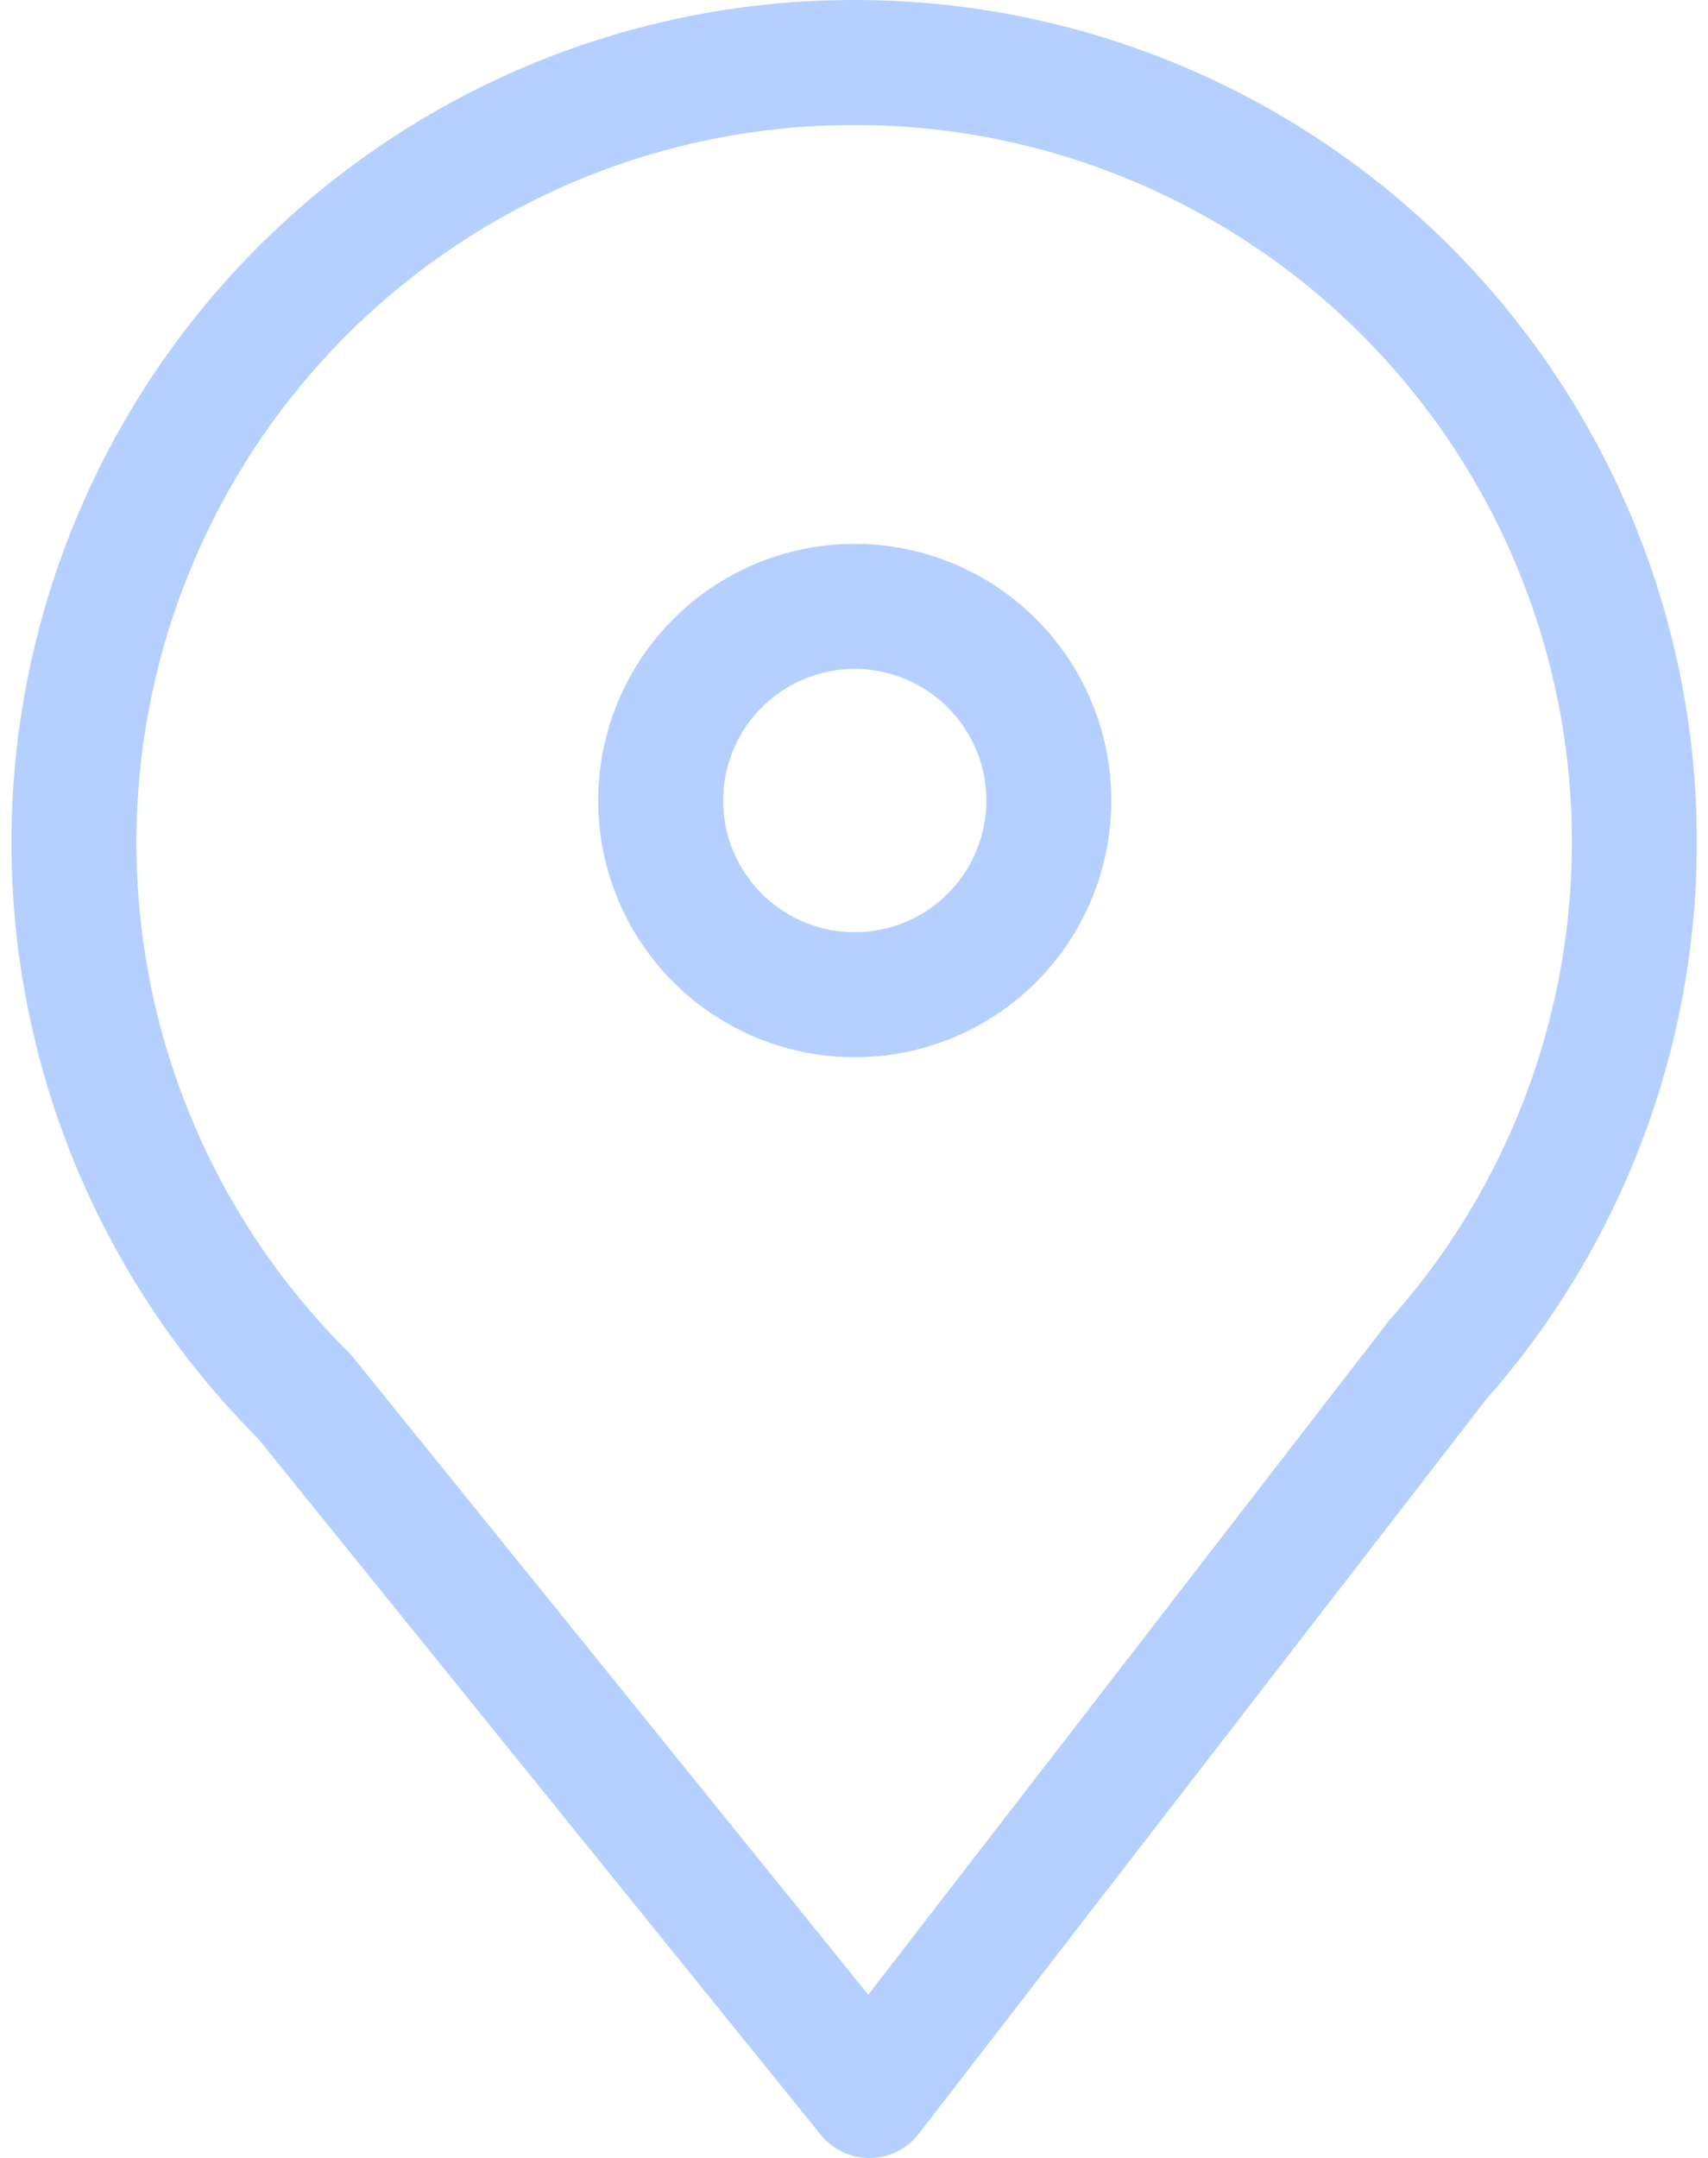 <svg xmlns="http://www.w3.org/2000/svg" width="13.668" height="17.26" viewBox="0 0 13.668 17.26">
  <g id="Icon-100" transform="translate(-2.053 -2.15)">
    <path id="Path_4" data-name="Path 4" d="M8.888,2.65a6.24,6.24,0,0,0-4.4,10.668L9.01,18.91l4.548-5.884A6.235,6.235,0,0,0,8.888,2.65Z" transform="translate(0)" fill="none" stroke="#b5d0ff" stroke-linecap="round" stroke-linejoin="round" stroke-width="1"/>
    <path id="Path_5" data-name="Path 5" d="M26.6,23.533a1.553,1.553,0,1,1-1.553-1.553A1.553,1.553,0,0,1,26.6,23.533Z" transform="translate(-16.154 -14.98)" fill="none" stroke="#b5d0ff" stroke-linecap="round" stroke-linejoin="round" stroke-width="1"/>
  </g>
</svg>
